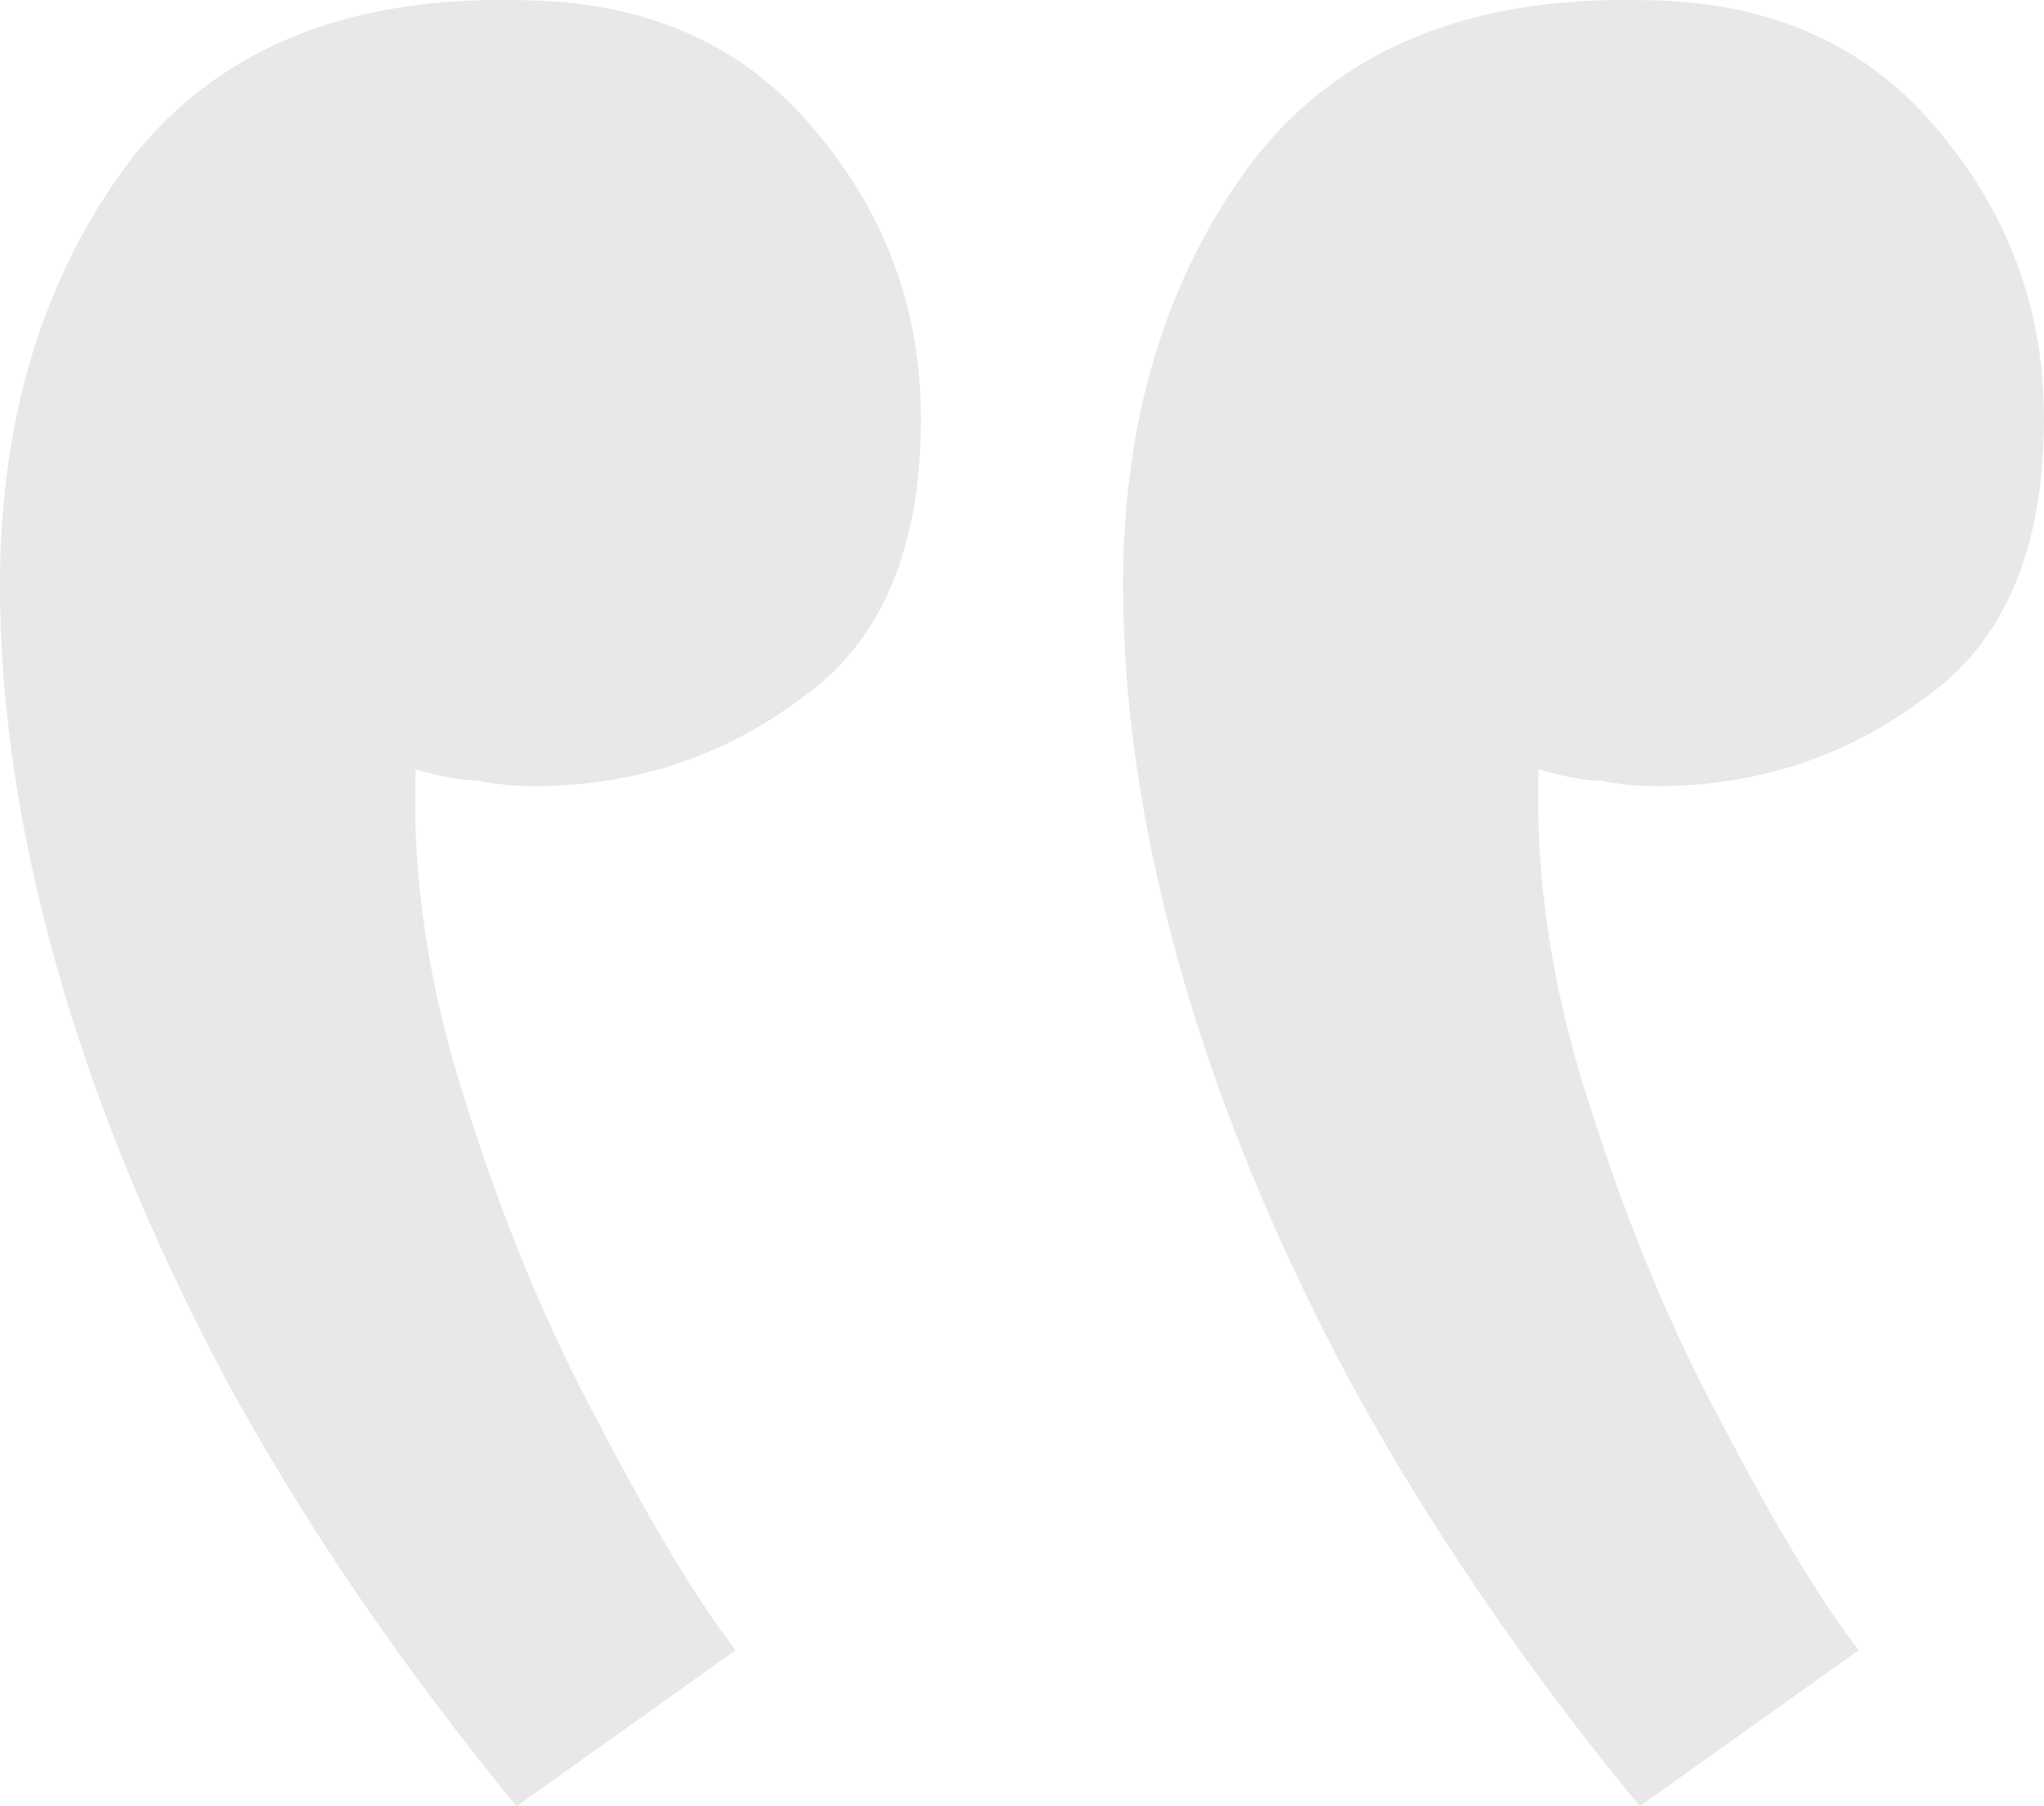 <svg width="129" height="114" viewBox="0 0 129 114" fill="none" xmlns="http://www.w3.org/2000/svg">
<path d="M32.604 114L46.426 104.149C44.063 101.1 41.228 96.409 37.92 90.076C34.613 83.978 31.777 77.177 29.415 69.671C27.052 62.4 25.989 55.364 26.225 48.562C27.879 49.031 29.179 49.266 30.124 49.266C31.305 49.5 32.486 49.617 33.668 49.617C40.047 49.617 45.717 47.741 50.679 43.989C55.64 40.47 58.121 34.607 58.121 26.398C58.121 19.361 55.758 13.146 51.033 7.751C46.544 2.591 40.401 0.011 32.604 0.011C21.736 -0.223 13.585 3.178 8.151 10.214C2.717 17.485 0 26.398 0 36.952C0 44.458 1.181 52.432 3.544 60.876C5.907 69.319 9.451 77.997 14.176 86.91C19.137 96.057 25.28 105.087 32.604 114ZM103.484 114L117.305 104.149C114.942 101.1 112.107 96.409 108.799 90.076C105.492 83.978 102.657 77.177 100.294 69.671C97.931 62.4 96.868 55.364 97.104 48.562C98.758 49.031 100.058 49.266 101.003 49.266C102.184 49.5 103.365 49.617 104.547 49.617C110.926 49.617 116.596 47.741 121.558 43.989C126.519 40.47 129 34.607 129 26.398C129 19.361 126.637 13.146 121.912 7.751C117.423 2.591 111.28 0.011 103.484 0.011C92.615 -0.223 84.464 3.178 79.03 10.214C73.596 17.485 70.879 26.398 70.879 36.952C70.879 44.458 72.06 52.432 74.423 60.876C76.786 69.319 80.33 77.997 85.055 86.91C90.016 96.057 96.159 105.087 103.484 114Z" fill="#211322" fill-opacity="0.1"/>
</svg>
